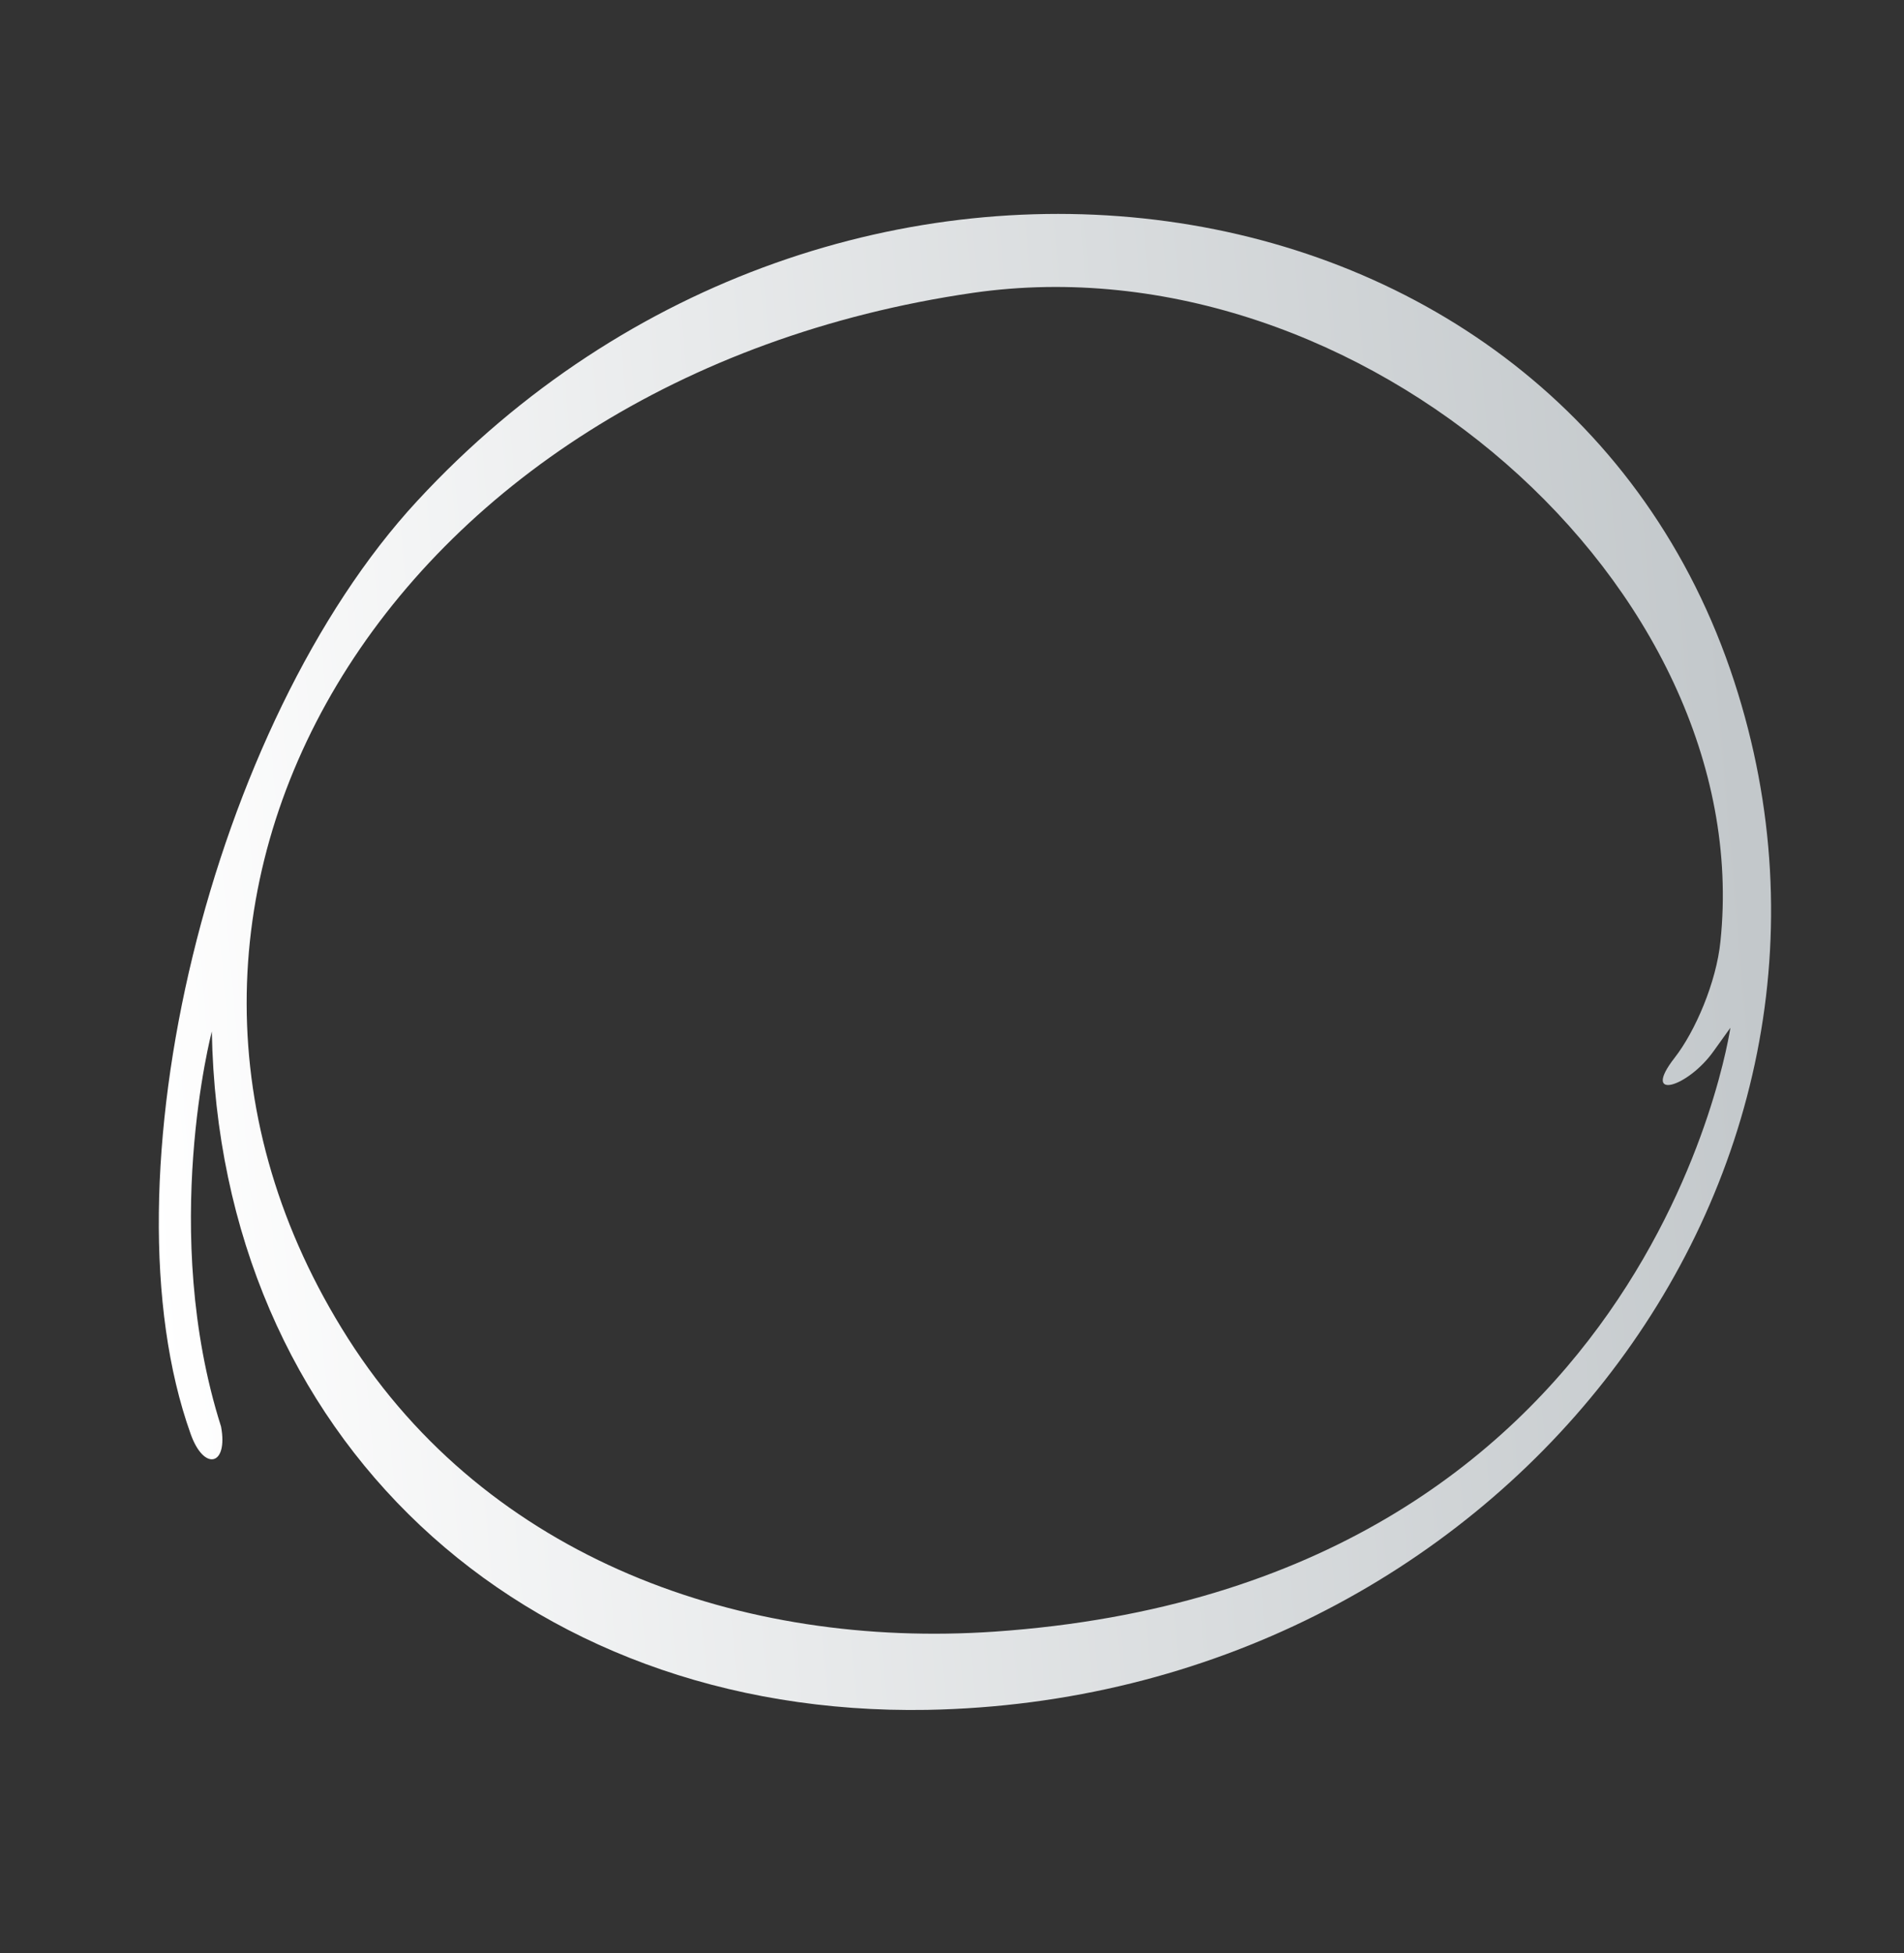 <?xml version="1.0" encoding="UTF-8"?> <svg xmlns="http://www.w3.org/2000/svg" width="351" height="360" viewBox="0 0 351 360" fill="none"><rect x="0" y="0" width="351" height="360" fill="#333333" stroke="none"/> <path fill-rule="evenodd" clip-rule="evenodd" d="M319.713 125.636C287.657 27.24 154.026 8.897 76.918 92.331C38.936 133.382 18.452 217.583 35.139 264.295C37.606 271.264 42.094 270.179 40.753 262.96C29.335 227.035 39.05 190.116 39.05 190.116C40.422 264.944 96.183 316.461 170.921 315.171C275.43 313.242 349.935 218.307 319.713 125.636ZM317.166 173.486C316.415 181.067 312.488 190.143 308.732 194.953C302.423 203.044 311.165 200.497 315.962 193.669L318.999 189.434C318.926 189.546 304.432 292.387 183.353 300.749C136.795 303.942 90.071 287.364 64.185 246.745C13.216 166.699 71.224 69.655 179.412 53.972C250.852 43.722 323.934 108.31 317.166 173.486Z" fill="url(#paint0_linear_43_73)"></path> <defs> <linearGradient id="paint0_linear_43_73" x1="321.757" y1="156.803" x2="23.86" y2="182.55" gradientUnits="userSpaceOnUse"> <stop stop-color="#C3C8CB"></stop> <stop offset="1" stop-color="white"></stop> </linearGradient> </defs> </svg> 